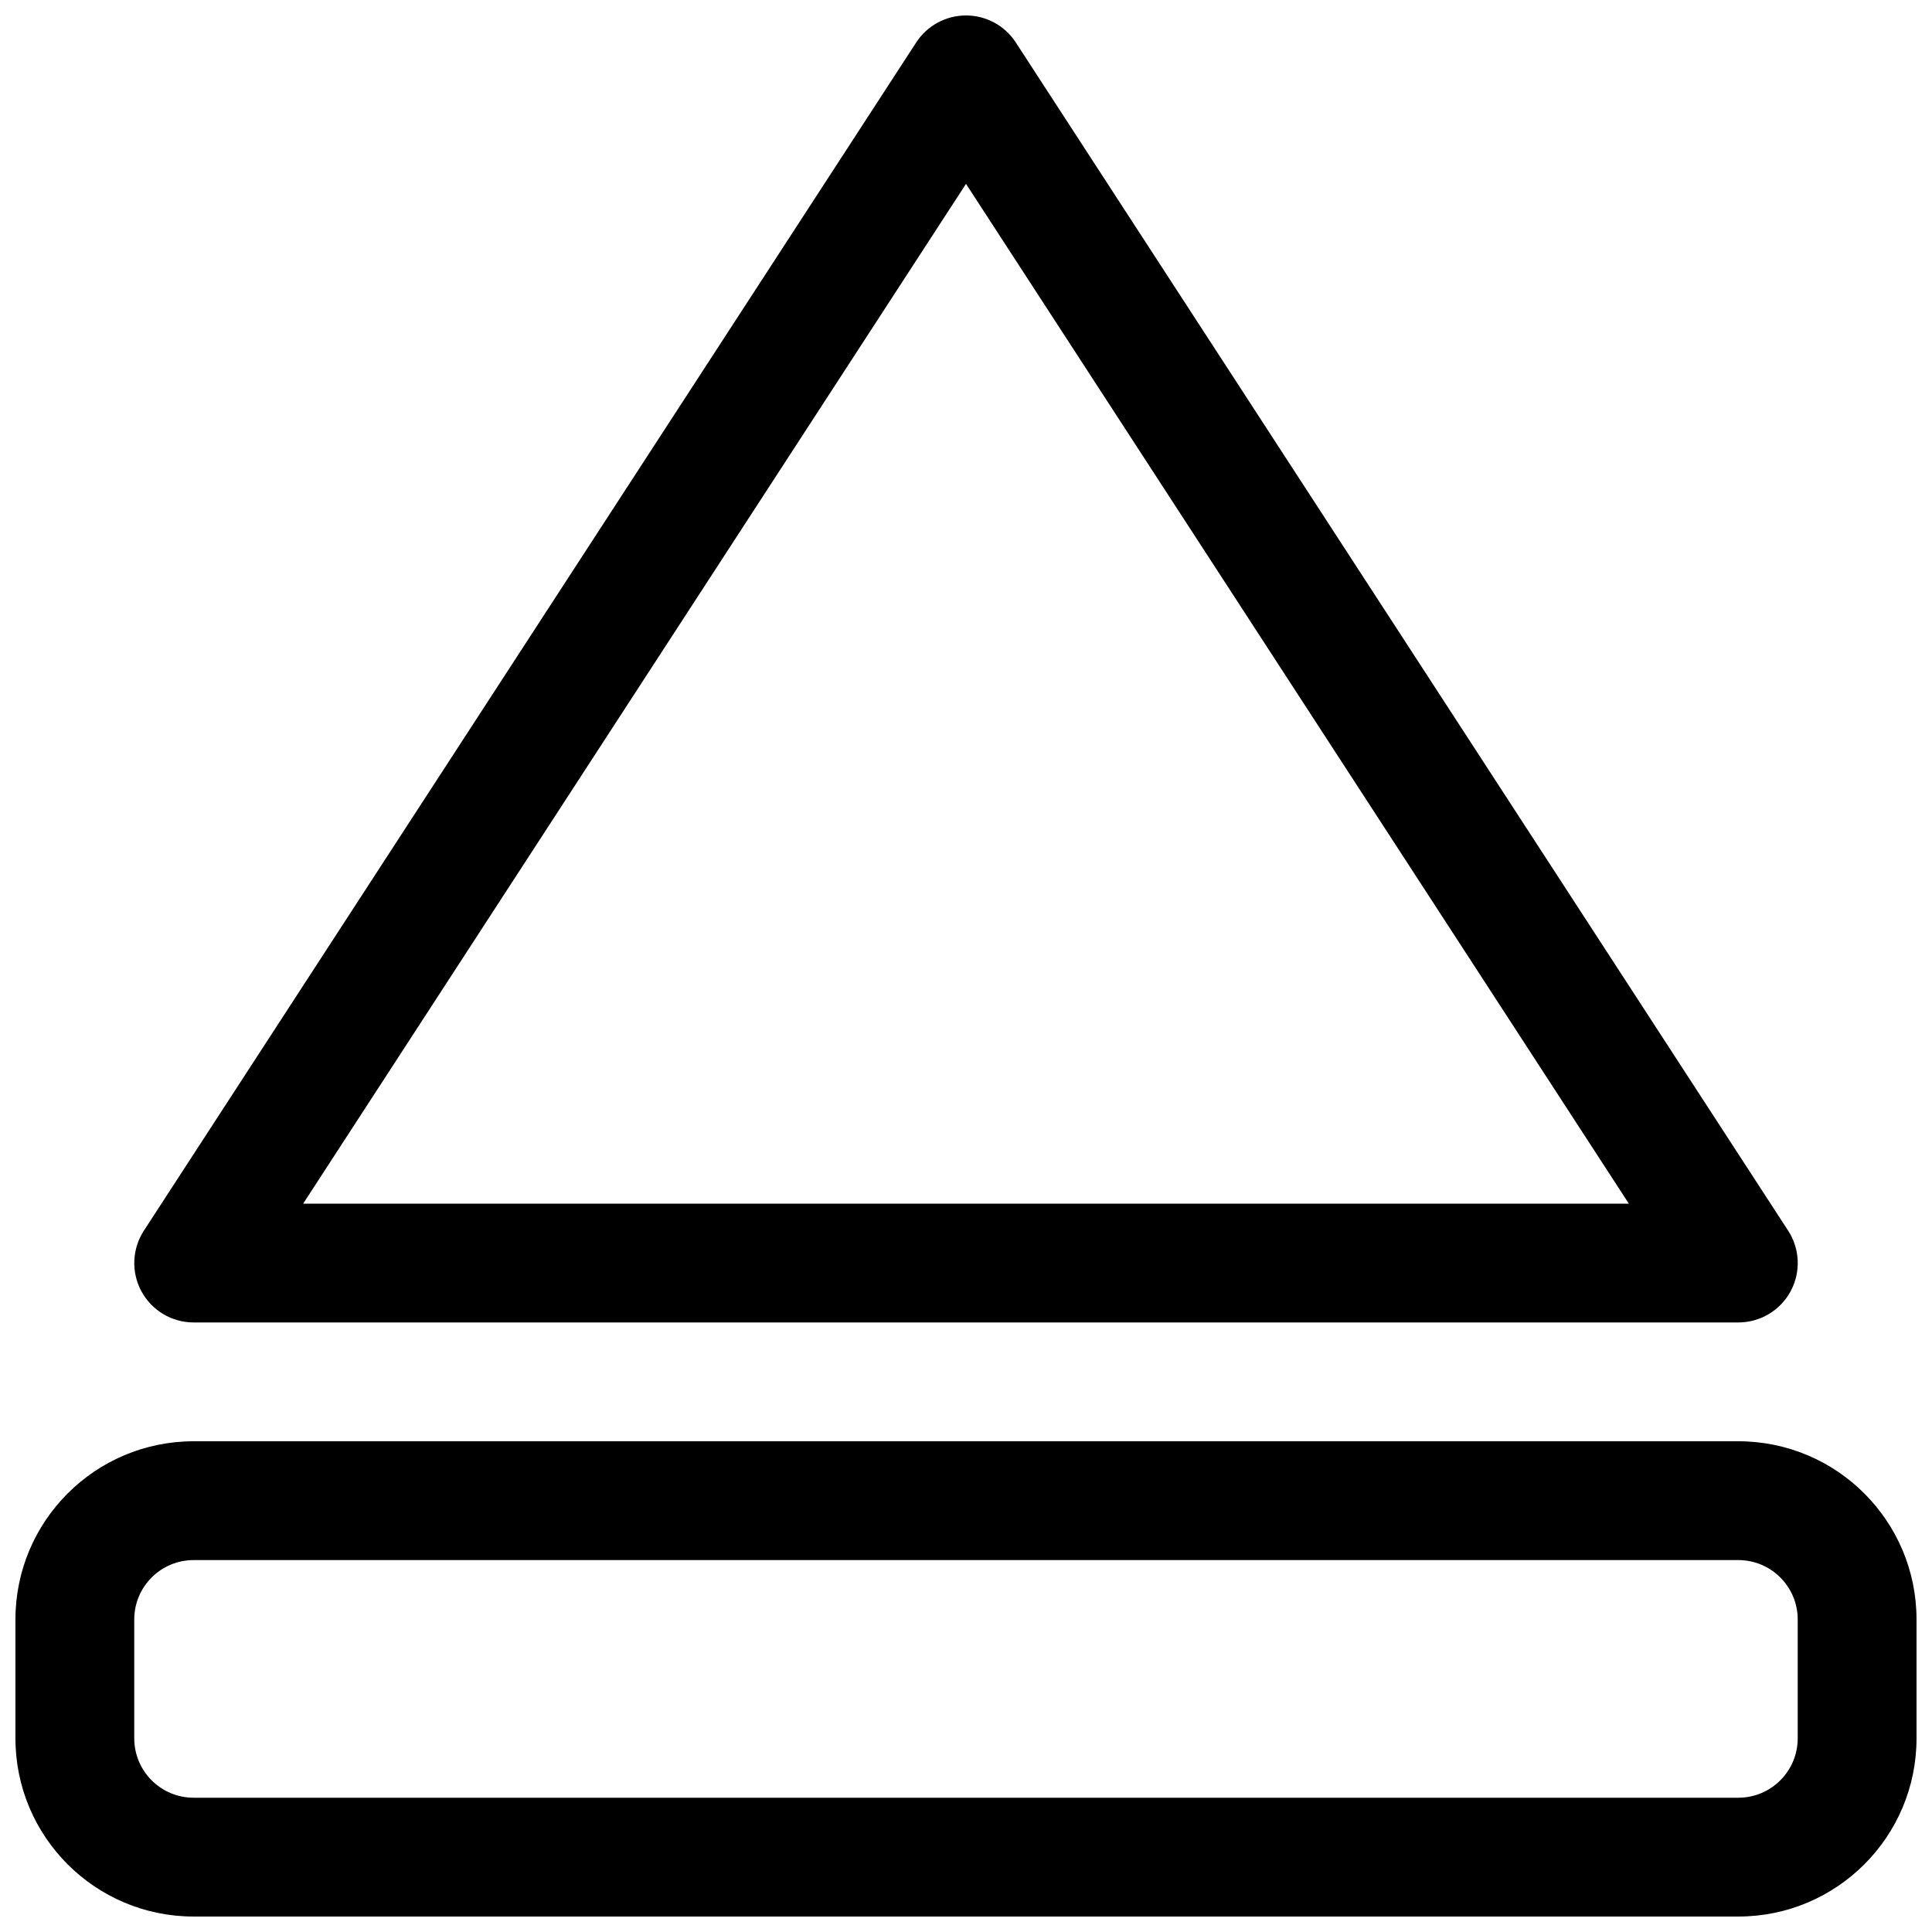 <?xml version="1.0" encoding="UTF-8"?>
<!-- Uploaded to: ICON Repo, www.iconrepo.com, Generator: ICON Repo Mixer Tools -->
<svg width="800px" height="800px" version="1.1" viewBox="144 144 512 512" xmlns="http://www.w3.org/2000/svg">
 <defs>
  <clipPath id="b">
   <path d="m179 148.09h442v346.91h-442z"/>
  </clipPath>
  <clipPath id="a">
   <path d="m148.09 525h503.81v126.9h-503.81z"/>
  </clipPath>
 </defs>
 <g>
  <g clip-path="url(#b)">
   <path d="m413.2 155.26c-2.902-4.469-7.871-7.164-13.199-7.164-5.332 0-10.297 2.695-13.203 7.164l-204.67 314.88c-3.144 4.844-3.391 11.02-0.637 16.094 2.754 5.074 8.062 8.23 13.836 8.23h409.35c5.773 0 11.082-3.156 13.836-8.23 2.754-5.074 2.512-11.25-0.637-16.094zm-13.199 37.469 175.66 270.25h-351.32z" fill-rule="evenodd"/>
  </g>
  <g clip-path="url(#a)">
   <path d="m195.32 525.95c-26.082 0-47.23 21.148-47.23 47.234v31.488c0 26.086 21.148 47.23 47.23 47.23h409.35c26.086 0 47.23-21.145 47.23-47.23v-31.488c0-26.086-21.145-47.234-47.23-47.234zm-15.742 47.234c0-8.695 7.047-15.746 15.742-15.746h409.35c8.695 0 15.742 7.051 15.742 15.746v31.488c0 8.695-7.047 15.742-15.742 15.742h-409.35c-8.695 0-15.742-7.047-15.742-15.742z" fill-rule="evenodd"/>
  </g>
 </g>
</svg>